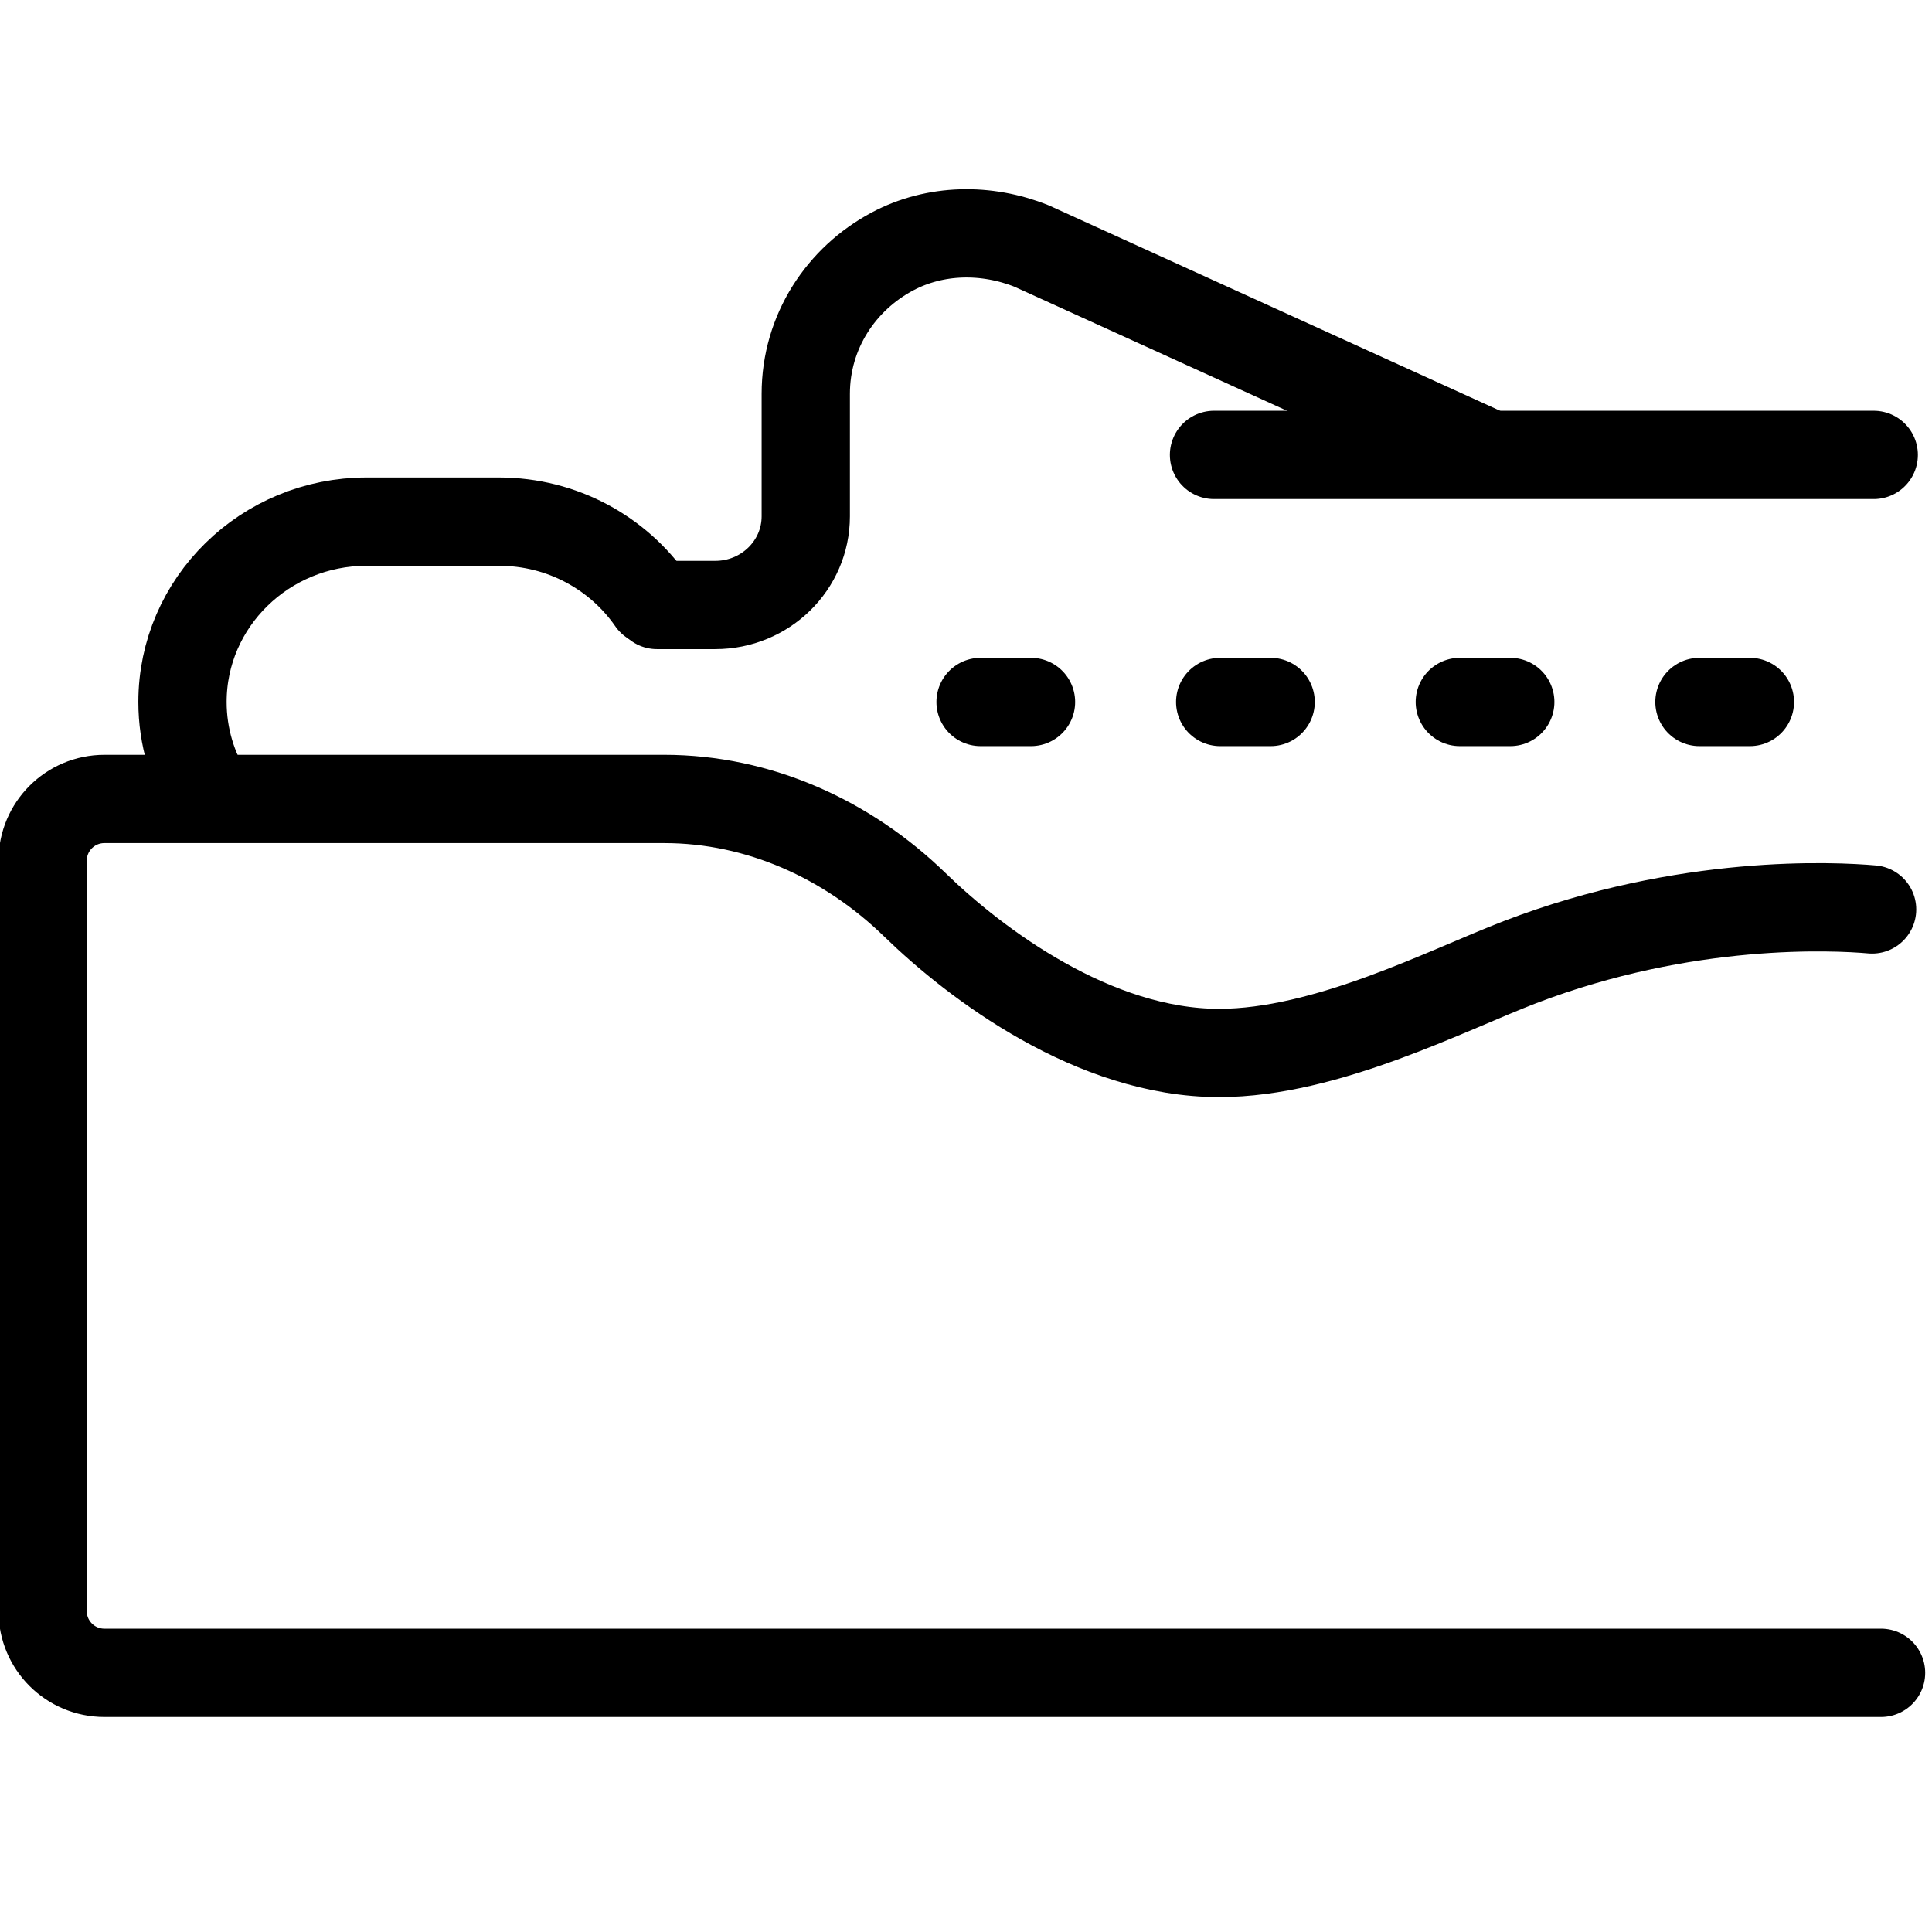 <?xml version="1.0" encoding="UTF-8"?><svg id="Layer_1" xmlns="http://www.w3.org/2000/svg" viewBox="0 0 153.19 153.19"><defs><style>.cls-1,.cls-2{fill:none;stroke:#000;stroke-linecap:round;stroke-linejoin:round;stroke-width:7px;}.cls-2{stroke-dasharray:4 15;}</style></defs><path class="cls-1" d="M16.65,63.18c-1.38-2.18-2.18-4.76-2.18-7.52h0c0-7.89,6.54-14.3,14.6-14.3h10.48c5.04,0,9.48,2.5,12.11,6.3"/><path class="cls-1" d="M52.09,47.97h4.62c3.97,0,7.18-3.15,7.18-7.03v-9.71c0-4.95,2.83-9.14,6.87-11.29,3.4-1.81,7.47-1.86,11.04-.43l35.48,16.15"/><line class="cls-1" x1="96.26" y1="36.07" x2="148.57" y2="36.07"/><line class="cls-2" x1="77.75" y1="55.66" x2="149.32" y2="55.66"/><path class="cls-1" d="M148.44,72.11c-2.95-.26-14.73-.88-27.92,4.18-5.77,2.21-15.34,7.2-23.86,7.2-9.93,0-19.3-7.06-24.11-11.74-5.37-5.22-12.4-8.4-19.89-8.4H8.28c-2.71,0-4.9,2.19-4.9,4.9v59.49c0,2.71,2.19,4.9,4.9,4.9h140.87"/></svg>